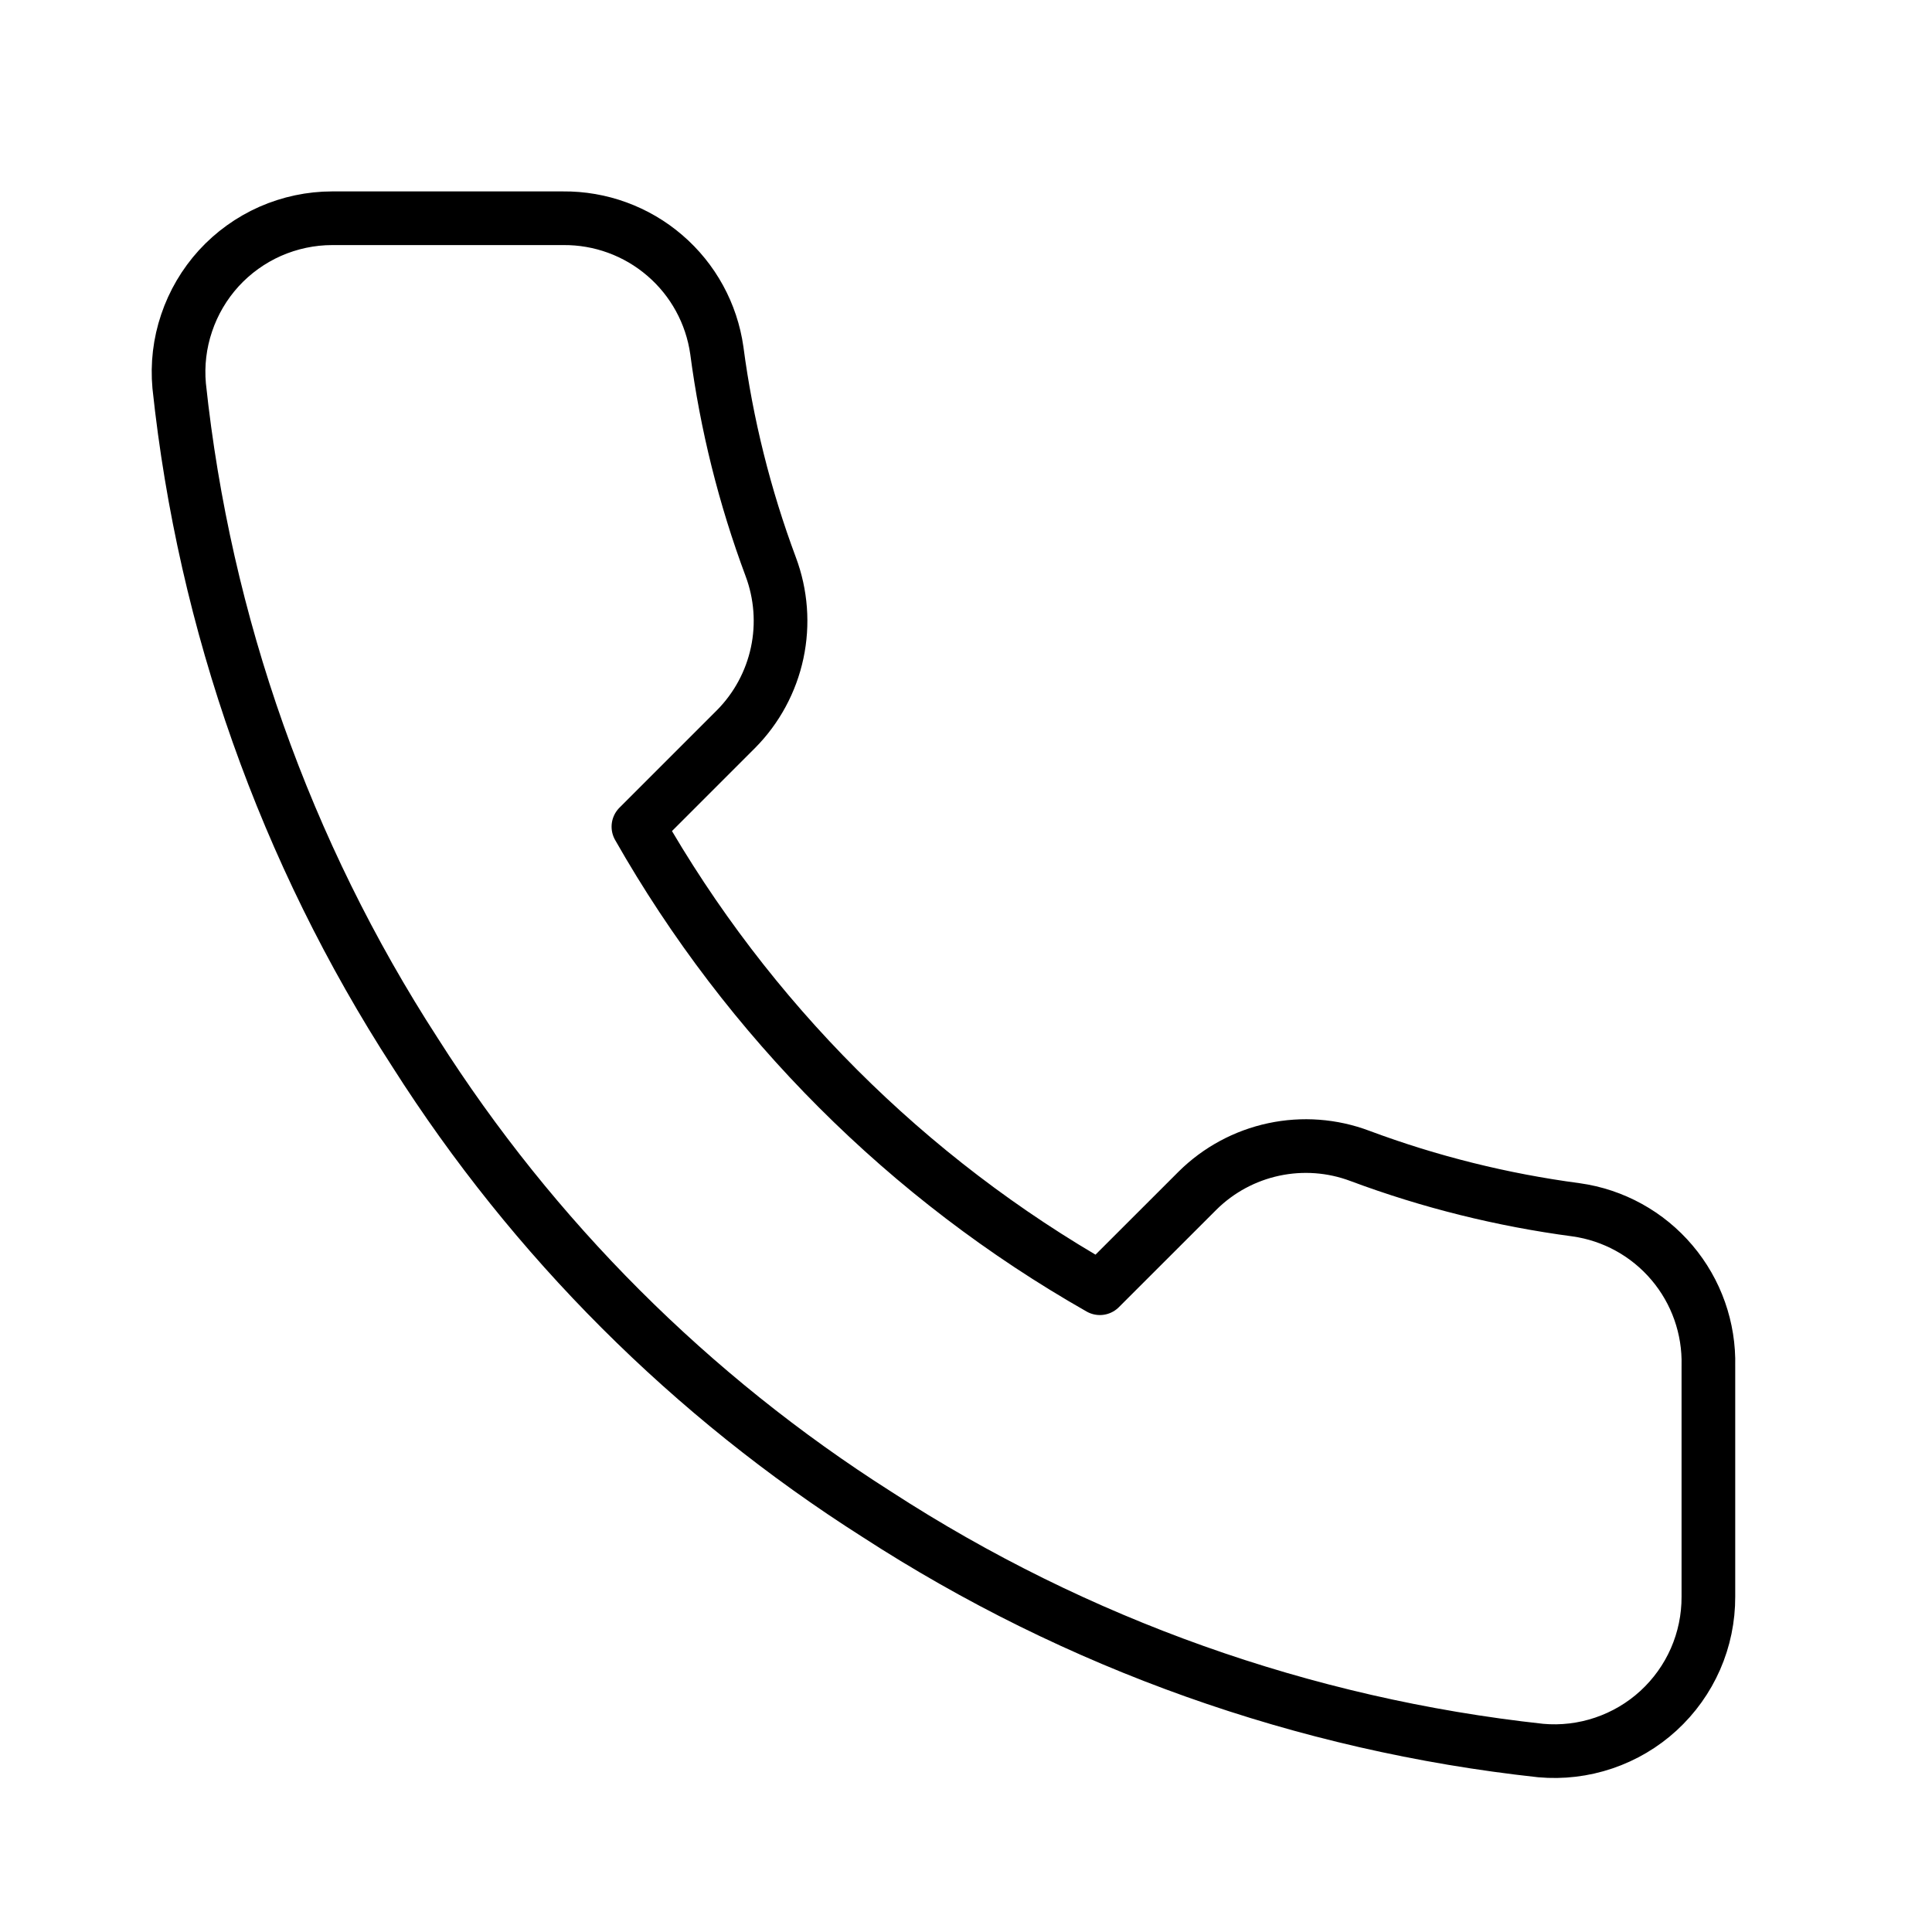 <svg width="27" height="27" viewBox="0 0 27 27" fill="none" xmlns="http://www.w3.org/2000/svg">
<path d="M23.875 19.089V22.314C23.876 22.613 23.815 22.91 23.695 23.184C23.575 23.458 23.399 23.704 23.178 23.907C22.958 24.109 22.697 24.263 22.413 24.359C22.13 24.455 21.829 24.491 21.531 24.464C18.223 24.104 15.046 22.974 12.254 21.163C9.657 19.513 7.455 17.311 5.804 14.714C3.987 11.909 2.857 8.716 2.504 5.393C2.477 5.096 2.512 4.797 2.608 4.514C2.703 4.231 2.856 3.971 3.057 3.75C3.258 3.53 3.503 3.354 3.776 3.233C4.049 3.113 4.345 3.05 4.643 3.05H7.868C8.39 3.045 8.896 3.23 9.291 3.57C9.687 3.91 9.945 4.382 10.018 4.899C10.154 5.931 10.407 6.944 10.771 7.92C10.915 8.304 10.947 8.723 10.861 9.125C10.775 9.527 10.576 9.896 10.287 10.188L8.922 11.553C10.452 14.244 12.68 16.473 15.371 18.003L16.737 16.638C17.029 16.349 17.398 16.15 17.8 16.064C18.202 15.978 18.62 16.009 19.005 16.154C19.98 16.518 20.994 16.77 22.026 16.907C22.548 16.98 23.025 17.243 23.366 17.646C23.707 18.048 23.888 18.562 23.875 19.089Z" stroke="black" stroke-width="0.75" stroke-linecap="round" stroke-linejoin="round"/>
</svg>
